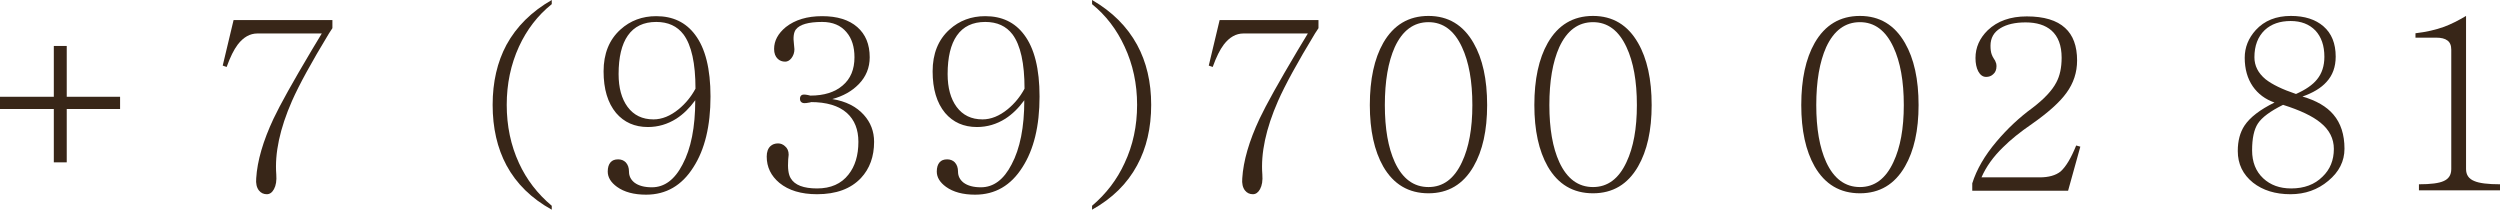 <?xml version="1.0" encoding="UTF-8"?> <svg xmlns="http://www.w3.org/2000/svg" viewBox="0 0 148.004 12.414" fill="none"><path d="M3.186 2.721H3.951V5.729H7.109V6.453H3.951V9.611H3.186V6.453H0V5.729H3.186V2.721Z" fill="#382618"></path><path d="M19.679 1.189V1.668L19.474 1.982C18.435 3.696 17.706 5.027 17.287 5.975C16.567 7.615 16.257 9.069 16.357 10.336C16.384 10.691 16.339 10.979 16.22 11.197C16.111 11.398 15.97 11.498 15.796 11.498C15.605 11.498 15.45 11.425 15.332 11.279C15.195 11.106 15.14 10.865 15.168 10.555C15.231 9.525 15.573 8.349 16.193 7.027C16.585 6.198 17.337 4.849 18.449 2.98L19.05 1.982H15.236C14.798 1.982 14.411 2.201 14.074 2.639C13.846 2.939 13.627 3.382 13.418 3.965L13.185 3.883L13.828 1.189H19.679Z" fill="#382618"></path><path d="M32.665 0.246C31.835 0.911 31.188 1.75 30.723 2.762C30.24 3.819 29.999 4.967 29.999 6.207C29.999 7.456 30.24 8.604 30.723 9.652C31.17 10.628 31.817 11.471 32.665 12.182V12.414C31.462 11.749 30.569 10.874 29.985 9.789C29.438 8.768 29.165 7.574 29.165 6.207C29.165 4.858 29.438 3.673 29.985 2.652C30.578 1.568 31.471 0.684 32.665 0V0.246Z" fill="#382618"></path><path d="M41.16 5.934C40.823 6.398 40.45 6.763 40.04 7.027C39.52 7.355 38.959 7.52 38.358 7.52C37.574 7.52 36.945 7.242 36.471 6.686C35.979 6.093 35.733 5.273 35.733 4.225C35.733 3.176 36.065 2.352 36.731 1.75C37.314 1.221 38.021 0.957 38.85 0.957C39.834 0.957 40.6 1.322 41.147 2.051C41.757 2.853 42.063 4.074 42.063 5.715C42.063 7.456 41.726 8.85 41.051 9.898C40.368 10.983 39.433 11.525 38.249 11.525C37.529 11.525 36.954 11.37 36.526 11.061C36.161 10.796 35.979 10.495 35.979 10.158C35.979 9.921 36.033 9.739 36.143 9.611C36.243 9.493 36.394 9.434 36.594 9.434C36.777 9.434 36.927 9.493 37.045 9.611C37.173 9.748 37.237 9.93 37.237 10.158C37.237 10.423 37.346 10.641 37.565 10.814C37.811 10.997 38.153 11.088 38.59 11.088C39.338 11.088 39.944 10.637 40.409 9.734C40.91 8.796 41.16 7.529 41.16 5.934ZM41.174 5.25C41.174 3.746 40.937 2.675 40.463 2.037C40.089 1.545 39.552 1.299 38.85 1.299C38.103 1.299 37.542 1.568 37.168 2.105C36.804 2.625 36.622 3.386 36.622 4.389C36.622 5.2 36.799 5.847 37.155 6.33C37.519 6.822 38.03 7.068 38.686 7.068C39.187 7.068 39.684 6.868 40.176 6.467C40.586 6.13 40.919 5.724 41.174 5.25Z" fill="#382618"></path><path d="M48.002 6.057C47.792 6.102 47.637 6.116 47.537 6.098C47.419 6.061 47.359 5.979 47.359 5.852C47.359 5.715 47.414 5.633 47.523 5.605C47.614 5.587 47.765 5.605 47.975 5.66C48.786 5.66 49.424 5.46 49.889 5.059C50.353 4.667 50.586 4.111 50.586 3.391C50.586 2.771 50.431 2.279 50.121 1.914C49.784 1.504 49.301 1.299 48.672 1.299C47.861 1.299 47.341 1.449 47.113 1.75C46.986 1.923 46.949 2.215 47.004 2.625L47.031 2.912C47.031 3.113 46.972 3.29 46.853 3.445C46.744 3.582 46.621 3.65 46.484 3.65C46.311 3.65 46.165 3.596 46.047 3.486C45.901 3.35 45.828 3.154 45.828 2.898C45.828 2.415 46.061 1.982 46.525 1.6C47.072 1.171 47.788 0.957 48.672 0.957C49.565 0.957 50.258 1.171 50.75 1.6C51.242 2.028 51.488 2.625 51.488 3.391C51.488 4.01 51.27 4.544 50.832 4.99C50.431 5.4 49.911 5.692 49.273 5.865C50.076 5.993 50.7 6.307 51.147 6.809C51.547 7.255 51.748 7.784 51.748 8.395C51.748 9.27 51.488 9.985 50.969 10.541C50.367 11.179 49.501 11.498 48.371 11.498C47.432 11.498 46.69 11.275 46.143 10.828C45.641 10.409 45.391 9.889 45.391 9.27C45.391 8.996 45.464 8.791 45.609 8.654C45.728 8.545 45.878 8.49 46.061 8.49C46.216 8.49 46.352 8.545 46.471 8.654C46.617 8.773 46.69 8.941 46.69 9.16L46.662 9.447C46.626 9.967 46.676 10.336 46.813 10.555C47.049 10.956 47.569 11.156 48.371 11.156C49.182 11.156 49.802 10.883 50.23 10.336C50.622 9.844 50.818 9.197 50.818 8.395C50.818 7.665 50.591 7.096 50.135 6.686C49.652 6.257 48.936 6.043 47.988 6.043L48.002 6.057Z" fill="#382618"></path><path d="M60.64 5.934C60.303 6.398 59.929 6.763 59.519 7.027C59 7.355 58.439 7.52 57.837 7.52C57.054 7.52 56.425 7.242 55.951 6.686C55.459 6.093 55.213 5.273 55.213 4.225C55.213 3.176 55.545 2.352 56.211 1.75C56.794 1.221 57.5 0.957 58.33 0.957C59.314 0.957 60.08 1.322 60.627 2.051C61.237 2.853 61.543 4.074 61.543 5.715C61.543 7.456 61.205 8.85 60.531 9.898C59.847 10.983 58.913 11.525 57.728 11.525C57.008 11.525 56.434 11.37 56.005 11.061C55.641 10.796 55.459 10.495 55.459 10.158C55.459 9.921 55.513 9.739 55.623 9.611C55.723 9.493 55.873 9.434 56.074 9.434C56.256 9.434 56.407 9.493 56.525 9.611C56.653 9.748 56.716 9.93 56.716 10.158C56.716 10.423 56.826 10.641 57.045 10.814C57.291 10.997 57.633 11.088 58.07 11.088C58.817 11.088 59.424 10.637 59.888 9.734C60.39 8.796 60.64 7.529 60.64 5.934ZM60.654 5.25C60.654 3.746 60.417 2.675 59.943 2.037C59.569 1.545 59.031 1.299 58.33 1.299C57.582 1.299 57.022 1.568 56.648 2.105C56.284 2.625 56.101 3.386 56.101 4.389C56.101 5.2 56.279 5.847 56.634 6.33C56.999 6.822 57.509 7.068 58.166 7.068C58.667 7.068 59.164 6.868 59.656 6.467C60.066 6.13 60.399 5.724 60.654 5.25Z" fill="#382618"></path><path d="M64.652 0.246V0C65.836 0.684 66.725 1.568 67.318 2.652C67.873 3.673 68.152 4.858 68.152 6.207C68.152 7.574 67.873 8.768 67.318 9.789C66.734 10.874 65.846 11.749 64.652 12.414V12.182C65.49 11.471 66.133 10.628 66.579 9.652C67.072 8.604 67.318 7.456 67.318 6.207C67.318 4.967 67.072 3.819 66.579 2.762C66.114 1.75 65.472 0.911 64.652 0.246Z" fill="#382618"></path><path d="M78.056 1.189V1.668L77.85 1.982C76.811 3.696 76.082 5.027 75.663 5.975C74.943 7.615 74.633 9.069 74.733 10.336C74.761 10.691 74.715 10.979 74.597 11.197C74.487 11.398 74.346 11.498 74.173 11.498C73.981 11.498 73.826 11.425 73.708 11.279C73.571 11.106 73.516 10.865 73.544 10.555C73.608 9.525 73.949 8.349 74.569 7.027C74.961 6.198 75.713 4.849 76.825 2.98L77.427 1.982H73.612C73.175 1.982 72.787 2.201 72.45 2.639C72.222 2.939 72.003 3.382 71.794 3.965L71.561 3.883L72.204 1.189H78.056Z" fill="#382618"></path><path d="M84.569 0.943C85.735 0.943 86.624 1.477 87.235 2.543C87.773 3.473 88.041 4.699 88.041 6.221C88.041 7.716 87.773 8.928 87.235 9.857C86.624 10.915 85.735 11.443 84.569 11.443C83.393 11.443 82.5 10.915 81.889 9.857C81.361 8.928 81.096 7.716 81.096 6.221C81.096 4.699 81.361 3.473 81.889 2.543C82.5 1.477 83.393 0.943 84.569 0.943ZM84.569 1.312C83.694 1.312 83.028 1.805 82.573 2.789C82.181 3.664 81.985 4.808 81.985 6.221C81.985 7.615 82.181 8.741 82.573 9.598C83.028 10.582 83.694 11.074 84.569 11.074C85.435 11.074 86.095 10.582 86.551 9.598C86.961 8.732 87.166 7.606 87.166 6.221C87.166 4.808 86.961 3.664 86.551 2.789C86.095 1.805 85.435 1.312 84.569 1.312Z" fill="#382618"></path><path d="M94.309 0.943C95.475 0.943 96.364 1.477 96.975 2.543C97.512 3.473 97.781 4.699 97.781 6.221C97.781 7.716 97.512 8.928 96.975 9.857C96.364 10.915 95.475 11.443 94.309 11.443C93.133 11.443 92.24 10.915 91.629 9.857C91.1 8.928 90.836 7.716 90.836 6.221C90.836 4.699 91.1 3.473 91.629 2.543C92.24 1.477 93.133 0.943 94.309 0.943ZM94.309 1.312C93.434 1.312 92.768 1.805 92.313 2.789C91.921 3.664 91.725 4.808 91.725 6.221C91.725 7.615 91.921 8.741 92.313 9.598C92.768 10.582 93.434 11.074 94.309 11.074C95.175 11.074 95.835 10.582 96.291 9.598C96.701 8.732 96.906 7.606 96.906 6.221C96.906 4.808 96.701 3.664 96.291 2.789C95.835 1.805 95.175 1.312 94.309 1.312Z" fill="#382618"></path><path d="M110.111 0.943C111.277 0.943 112.166 1.477 112.776 2.543C113.314 3.473 113.583 4.699 113.583 6.221C113.583 7.716 113.314 8.928 112.776 9.857C112.166 10.915 111.277 11.443 110.111 11.443C108.935 11.443 108.042 10.915 107.431 9.857C106.902 8.928 106.638 7.716 106.638 6.221C106.638 4.699 106.902 3.473 107.431 2.543C108.042 1.477 108.935 0.943 110.111 0.943ZM110.111 1.312C109.236 1.312 108.57 1.805 108.114 2.789C107.723 3.664 107.526 4.808 107.526 6.221C107.526 7.615 107.723 8.741 108.114 9.598C108.57 10.582 109.236 11.074 110.111 11.074C110.976 11.074 111.637 10.582 112.093 9.598C112.503 8.732 112.708 7.606 112.708 6.221C112.708 4.808 112.503 3.664 112.093 2.789C111.637 1.805 110.976 1.312 110.111 1.312Z" fill="#382618"></path><path d="M123.159 8.682L122.434 11.293H116.761V10.855C117.016 10.035 117.494 9.21 118.196 8.381C118.843 7.615 119.554 6.95 120.329 6.385C121.022 5.856 121.491 5.355 121.737 4.881C121.947 4.489 122.052 4.001 122.052 3.418C122.052 2.698 121.851 2.16 121.45 1.805C121.085 1.486 120.575 1.326 119.919 1.326C119.299 1.326 118.802 1.44 118.429 1.668C118.037 1.905 117.841 2.251 117.841 2.707C117.841 2.917 117.863 3.085 117.909 3.213C117.936 3.295 117.982 3.386 118.046 3.486C118.1 3.559 118.132 3.618 118.142 3.664C118.178 3.728 118.196 3.81 118.196 3.91C118.196 4.129 118.128 4.293 117.991 4.402C117.882 4.503 117.745 4.553 117.581 4.553C117.39 4.553 117.235 4.443 117.116 4.225C117.007 4.015 116.952 3.751 116.952 3.432C116.952 2.812 117.194 2.265 117.677 1.791C118.251 1.244 119.021 0.971 119.987 0.971C121.008 0.971 121.764 1.199 122.257 1.654C122.731 2.083 122.967 2.725 122.967 3.582C122.967 4.284 122.758 4.922 122.339 5.496C121.947 6.043 121.263 6.658 120.288 7.342C119.595 7.816 119.026 8.276 118.579 8.723C118.005 9.279 117.581 9.871 117.307 10.5H120.753C121.281 10.5 121.692 10.386 121.983 10.158C122.302 9.876 122.612 9.361 122.913 8.613L123.159 8.682Z" fill="#382618"></path><path d="M135.625 0.943C136.436 0.943 137.079 1.148 137.553 1.559C138.036 1.978 138.277 2.575 138.277 3.35C138.277 3.96 138.095 4.462 137.73 4.854C137.411 5.209 136.937 5.496 136.309 5.715C137.129 5.952 137.74 6.307 138.141 6.781C138.578 7.292 138.797 7.966 138.797 8.805C138.797 9.543 138.478 10.176 137.84 10.705C137.211 11.234 136.464 11.498 135.598 11.498C134.704 11.498 133.966 11.27 133.383 10.814C132.781 10.331 132.48 9.707 132.48 8.941C132.48 8.34 132.613 7.839 132.877 7.437C133.205 6.945 133.797 6.49 134.654 6.07C134.107 5.879 133.679 5.56 133.369 5.113C133.05 4.648 132.891 4.083 132.891 3.418C132.891 2.807 133.109 2.26 133.547 1.777C134.057 1.221 134.75 0.943 135.625 0.943ZM133.328 8.9C133.328 9.593 133.547 10.145 133.984 10.555C134.413 10.956 134.964 11.156 135.639 11.156C136.413 11.156 137.033 10.924 137.498 10.459C137.945 10.031 138.168 9.484 138.168 8.818C138.168 8.208 137.904 7.688 137.375 7.26C136.91 6.877 136.172 6.526 135.16 6.207C134.404 6.581 133.907 6.95 133.67 7.314C133.442 7.661 133.328 8.189 133.328 8.9ZM135.611 1.244C134.973 1.244 134.463 1.422 134.08 1.777C133.67 2.169 133.465 2.707 133.465 3.391C133.465 3.892 133.684 4.325 134.121 4.689C134.513 4.999 135.115 5.291 135.926 5.564C136.5 5.309 136.915 5.022 137.17 4.703C137.462 4.348 137.607 3.901 137.607 3.363C137.607 2.707 137.43 2.187 137.074 1.805C136.71 1.431 136.222 1.244 135.611 1.244Z" fill="#382618"></path><path d="M143.205 11.266V10.91C143.907 10.91 144.394 10.846 144.668 10.719C144.968 10.591 145.119 10.354 145.119 10.008V2.939C145.119 2.684 145.041 2.502 144.886 2.393C144.74 2.283 144.522 2.229 144.23 2.229H143V1.969C143.629 1.896 144.194 1.768 144.695 1.586C145.087 1.44 145.52 1.226 145.994 0.943V10.008C145.994 10.354 146.158 10.591 146.486 10.719C146.778 10.846 147.283 10.91 148.004 10.91V11.266H143.205Z" fill="#382618"></path></svg> 